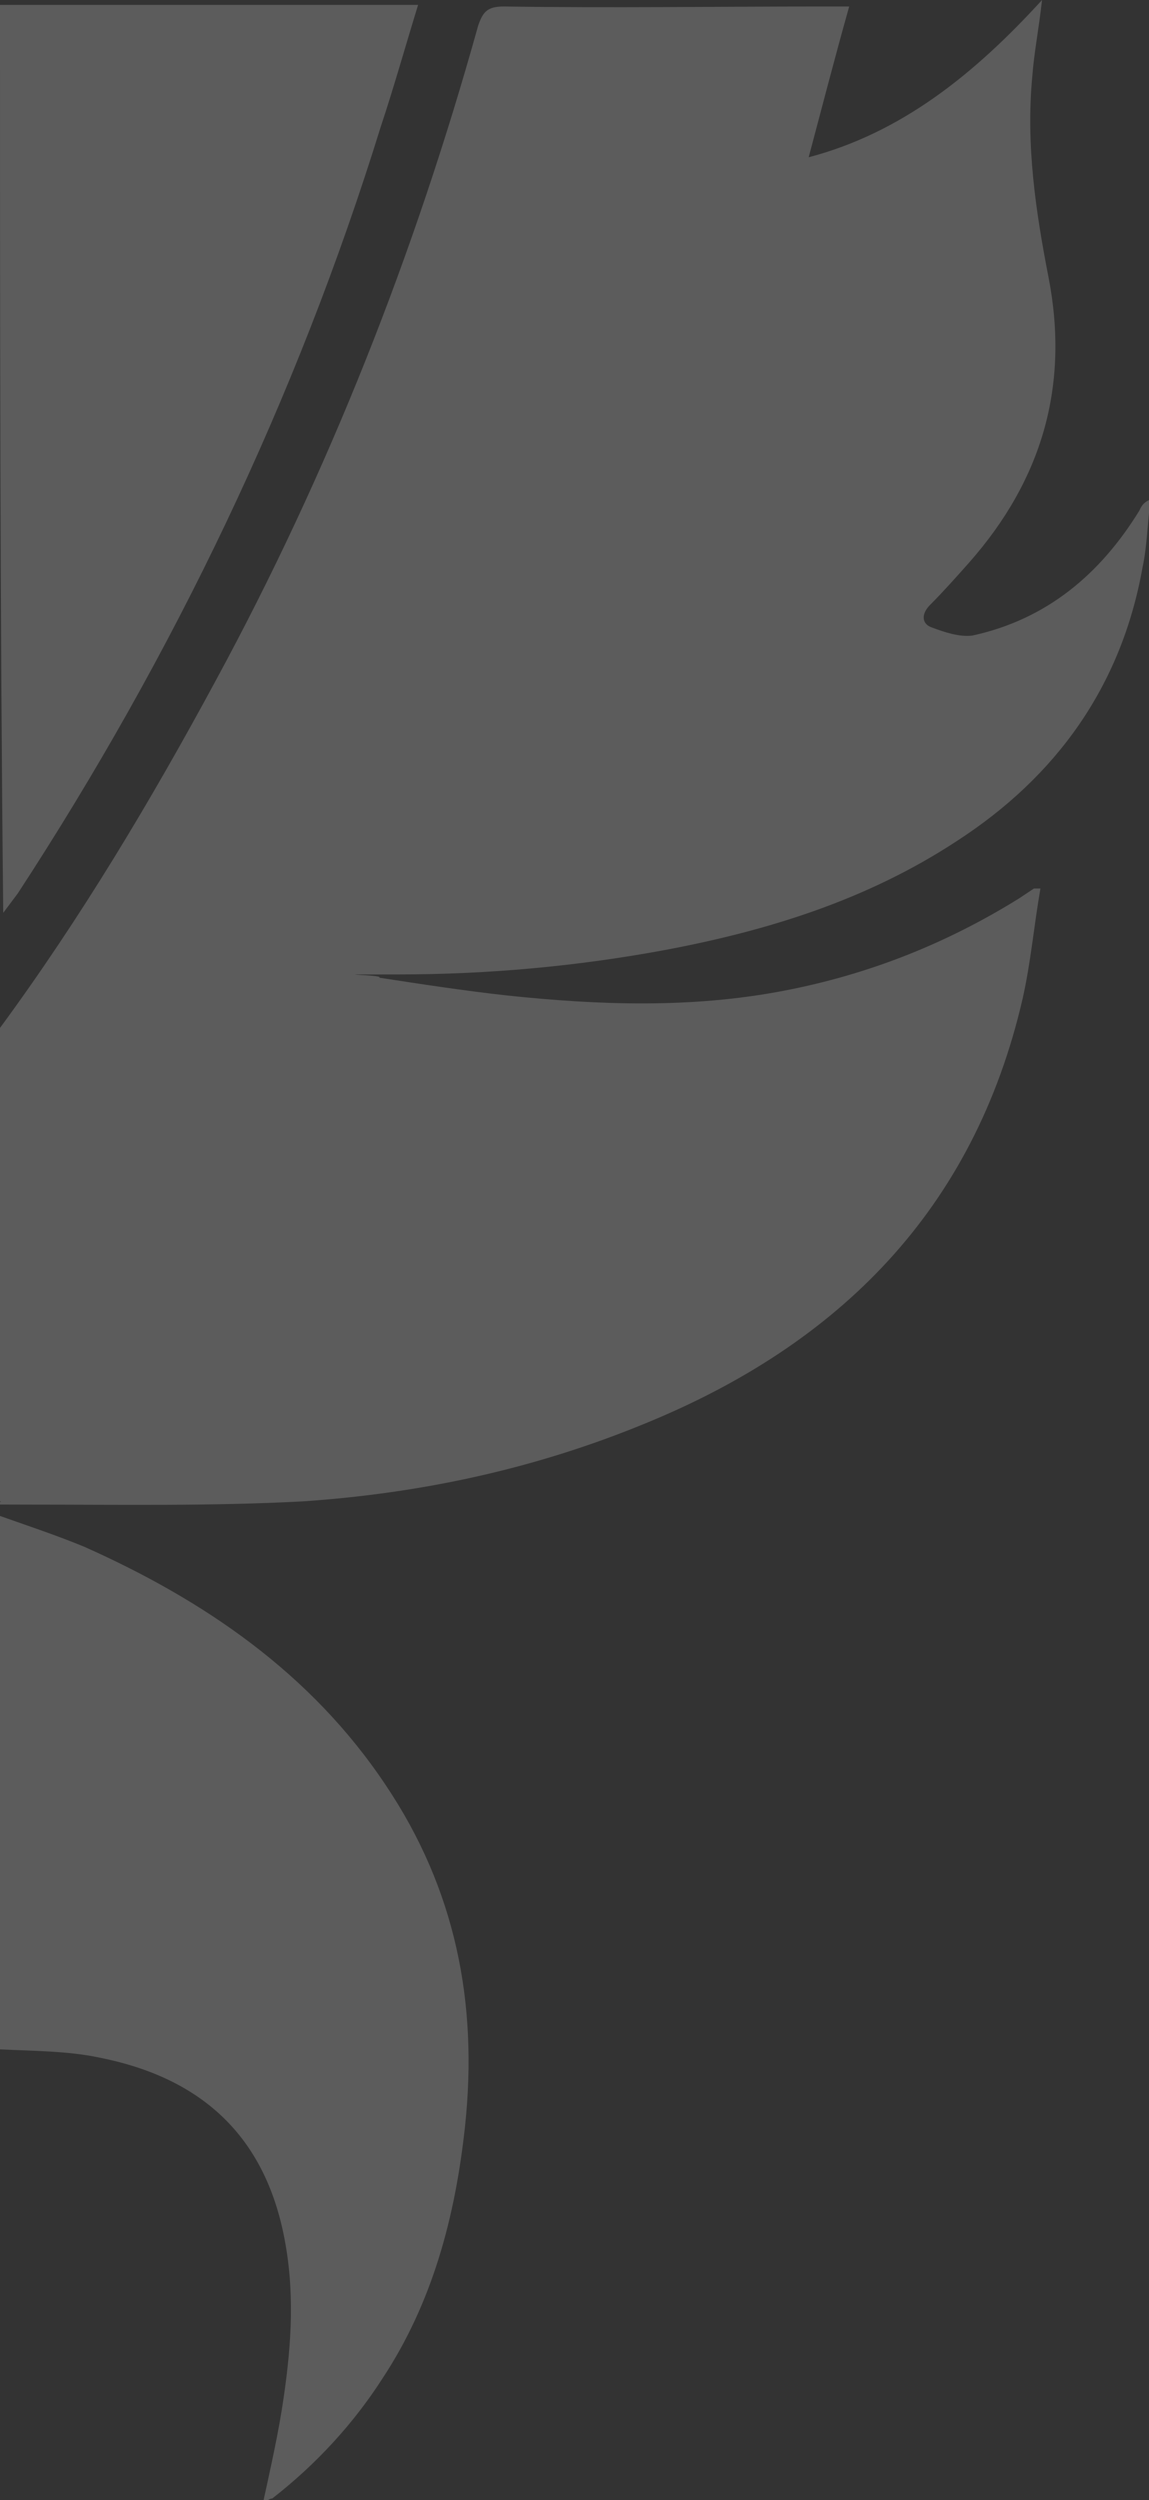 <?xml version="1.0" encoding="UTF-8"?>
<svg id="back_1" data-name="back 1" xmlns="http://www.w3.org/2000/svg" version="1.1" viewBox="0 0 70.9 154.2">
  <rect x="0" y="0" width="70.9" height="154.2" fill="#333333" stroke="none"/>
  <defs>
    <style>
      .cls-1 {
        fill: #fff;
        stroke-width: 0px;
      }

      .cls-2 {
        opacity: .2;
      }
    </style>
  </defs>
  <g id="watermark_R_copy_Image" data-name="watermark R copy Image" class="cls-2">
    <g>
      <path class="cls-1" d="M0,63.4c5-6.8,9.3-14,13.3-21.4C20.3,29.1,25.6,15.6,29.5,1.6c.3-.9.6-1.2,1.6-1.2,6.6.1,13.2,0,19.7,0h1.6c-.9,3.2-1.7,6.3-2.5,9.3C55.6,8.2,60.1,4.6,64.3,0c-.2,1.8-.5,3.3-.6,4.7-.4,4.2.2,8.3,1,12.4,1.3,6.7-.4,12.5-4.9,17.6-.8.9-1.6,1.8-2.4,2.6-.6.6-.5,1.2.1,1.4.8.3,1.7.6,2.5.5,4.6-1,7.9-3.8,10.3-7.7.1-.2.2-.5.7-.7-.2,1.4-.2,2.8-.5,4.2-1.3,7.3-5.3,12.9-11.5,16.9-5.5,3.6-11.6,5.5-18,6.7-5.4,1-10.9,1.5-16.4,1.5s-.8,0-1.2.2c2.6.4,5.2.8,7.9,1.1,5.7.6,11.4.8,17.1-.3,5.2-1,10-2.9,14.5-5.7.3-.2.6-.4.9-.6h.4c-.4,2.3-.6,4.6-1.1,6.8-3,13-11.3,21.3-23.3,26.2-6.8,2.8-13.8,4.3-21.1,4.8-5.6.3-11.3.2-17,.2S.6,92.7,0,92.6c0-9.8,0-19.5,0-29.2Z"/>
      <path class="cls-1" d="M0,93.5c1.7.6,3.5,1.2,5.2,1.9,7.4,3.3,14,7.8,18.6,14.7,4.3,6.4,5.7,13.4,4.9,21-.6,5.6-2,10.9-5.1,15.6-1.8,2.8-4.1,5.3-6.8,7.4-.2,0-.4.2-.6.4.5-2.3,1-4.5,1.3-6.6.5-3.4.7-6.7,0-10.1-1.3-6.3-5.3-9.7-11.4-10.9C4.2,126.5,2.1,126.5,0,126.4c0-11,0-21.9,0-32.9Z"/>
      <path class="cls-1" d="M0,.3c8.5,0,17,0,25.8,0-.8,2.6-1.5,5.1-2.3,7.5C18.3,24.6,10.7,40.4,1.1,55.1c-.3.4-.6.8-.9,1.2C0,37.7,0,19,0,.3Z"/>
    </g>
  </g>
</svg>